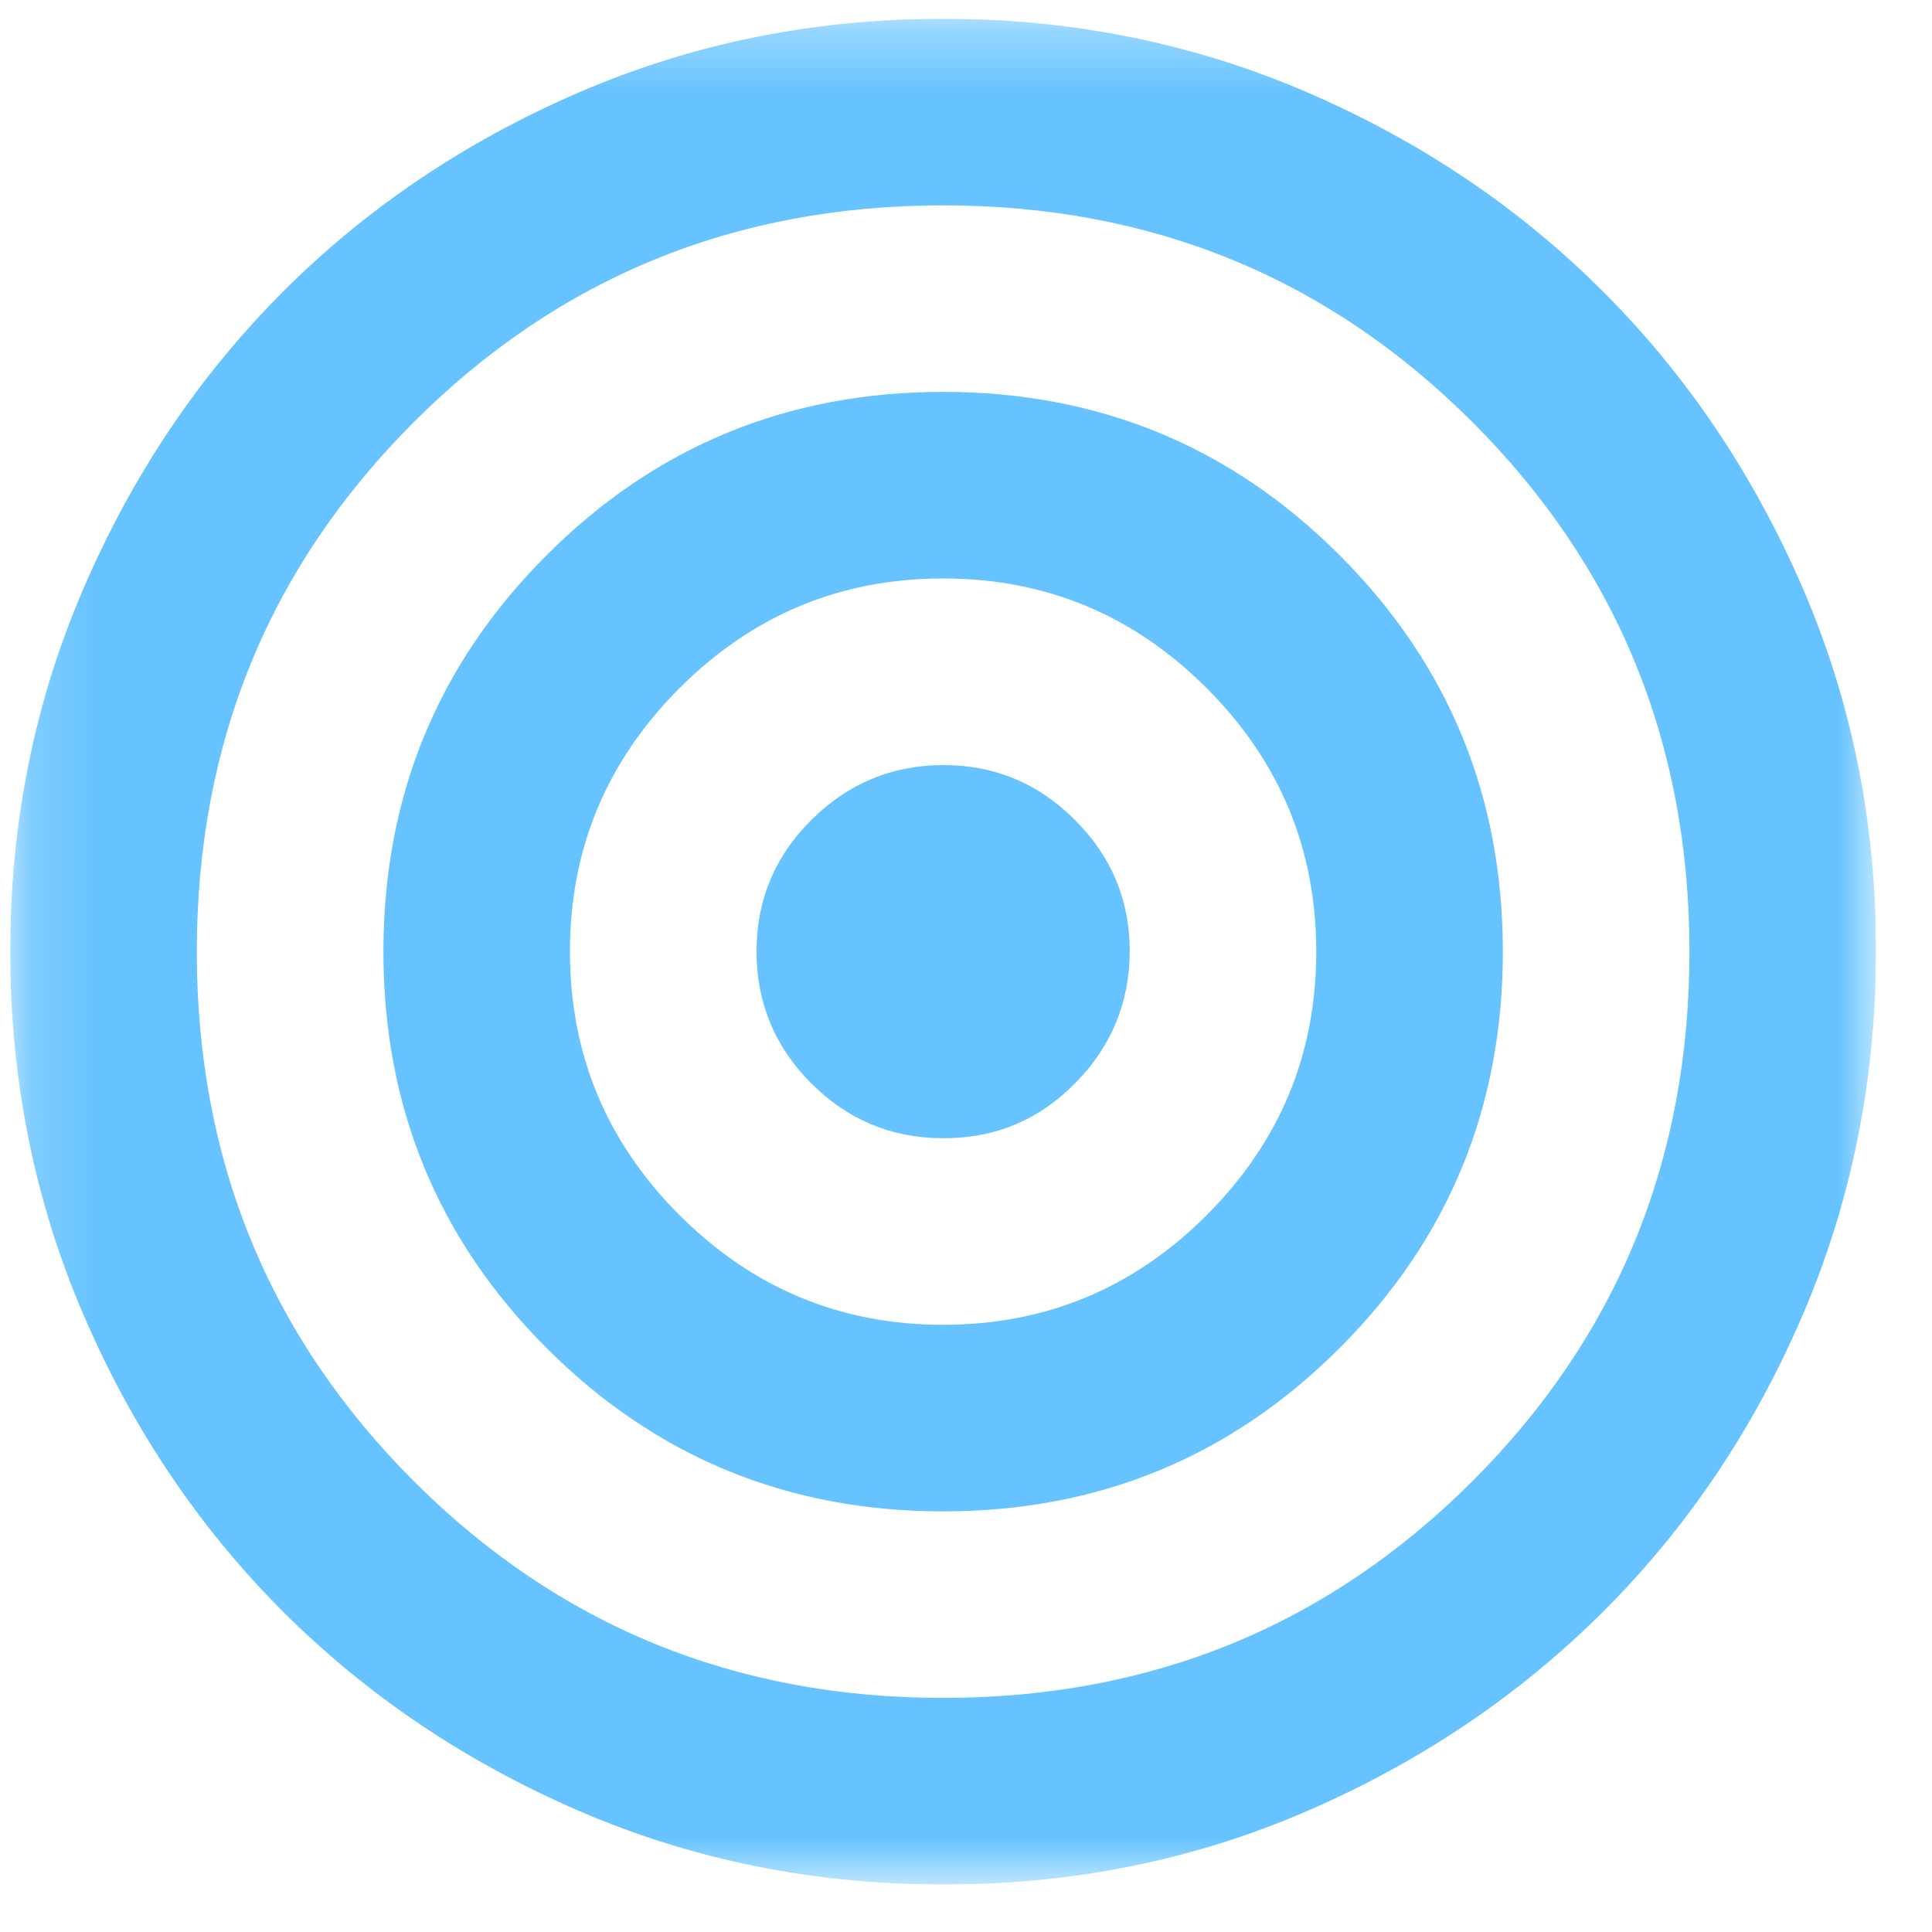 <?xml version="1.0" encoding="UTF-8"?>
<svg xmlns="http://www.w3.org/2000/svg" width="31" height="31" viewBox="0 0 31 31" fill="none">
  <g clip-path="url(#clip0_5201_6047)">
    <g clip-path="url(#clip1_5201_6047)">
      <g clip-path="url(#clip2_5201_6047)">
        <mask id="mask0_5201_6047" style="mask-type:luminance" maskUnits="userSpaceOnUse" x="0" y="0" width="31" height="31">
          <path d="M30.102 0.301H0.164V30.238H30.102V0.301Z" fill="white"></path>
        </mask>
        <g mask="url(#mask0_5201_6047)">
          <path d="M15.133 30.238C13.062 30.238 11.116 29.845 9.295 29.059C7.474 28.272 5.89 27.206 4.542 25.86C3.195 24.514 2.129 22.93 1.344 21.107C0.558 19.285 0.165 17.339 0.164 15.27C0.163 13.2 0.556 11.254 1.344 9.432C2.131 7.61 3.197 6.025 4.542 4.679C5.888 3.333 7.472 2.267 9.295 1.48C11.118 0.694 13.064 0.301 15.133 0.301C17.201 0.301 19.147 0.694 20.971 1.48C22.794 2.267 24.378 3.333 25.723 4.679C27.068 6.025 28.135 7.61 28.924 9.432C29.712 11.254 30.105 13.2 30.102 15.27C30.099 17.339 29.705 19.285 28.922 21.107C28.139 22.93 27.072 24.514 25.723 25.86C24.374 27.206 22.79 28.273 20.971 29.06C19.151 29.848 17.206 30.24 15.133 30.238ZM15.133 27.244C18.476 27.244 21.307 26.084 23.628 23.764C25.948 21.444 27.108 18.613 27.108 15.27C27.108 11.927 25.948 9.095 23.628 6.775C21.307 4.455 18.476 3.295 15.133 3.295C11.79 3.295 8.958 4.455 6.638 6.775C4.318 9.095 3.158 11.927 3.158 15.27C3.158 18.613 4.318 21.444 6.638 23.764C8.958 26.084 11.79 27.244 15.133 27.244ZM15.133 24.251C12.638 24.251 10.517 23.378 8.771 21.631C7.025 19.885 6.152 17.764 6.152 15.27C6.152 12.775 7.025 10.654 8.771 8.908C10.517 7.161 12.638 6.288 15.133 6.288C17.628 6.288 19.748 7.161 21.494 8.908C23.241 10.654 24.114 12.775 24.114 15.27C24.114 17.764 23.241 19.885 21.494 21.631C19.748 23.378 17.628 24.251 15.133 24.251ZM15.133 21.257C16.779 21.257 18.189 20.671 19.361 19.498C20.534 18.326 21.12 16.916 21.12 15.27C21.12 13.623 20.534 12.213 19.361 11.041C18.189 9.868 16.779 9.282 15.133 9.282C13.486 9.282 12.077 9.868 10.904 11.041C9.732 12.213 9.145 13.623 9.145 15.27C9.145 16.916 9.732 18.326 10.904 19.498C12.077 20.671 13.486 21.257 15.133 21.257ZM15.133 18.263C14.309 18.263 13.605 17.97 13.019 17.385C12.433 16.799 12.14 16.094 12.139 15.27C12.138 14.445 12.431 13.741 13.019 13.156C13.607 12.571 14.312 12.278 15.133 12.276C15.954 12.274 16.659 12.567 17.248 13.156C17.837 13.745 18.13 14.449 18.127 15.27C18.124 16.09 17.831 16.795 17.248 17.385C16.665 17.974 15.96 18.267 15.133 18.263Z" fill="#66C3FF"></path>
        </g>
      </g>
    </g>
  </g>
  <defs>
    <clipPath id="clip0_5201_6047">
      <rect width="29.938" height="29.938" fill="white" transform="translate(0.164 0.301)"></rect>
    </clipPath>
    <clipPath id="clip1_5201_6047">
      <rect width="29.938" height="29.938" fill="white" transform="translate(0.164 0.301)"></rect>
    </clipPath>
    <clipPath id="clip2_5201_6047">
      <rect width="29.938" height="29.938" fill="white" transform="translate(0.164 0.301)"></rect>
    </clipPath>
  </defs>
</svg>
